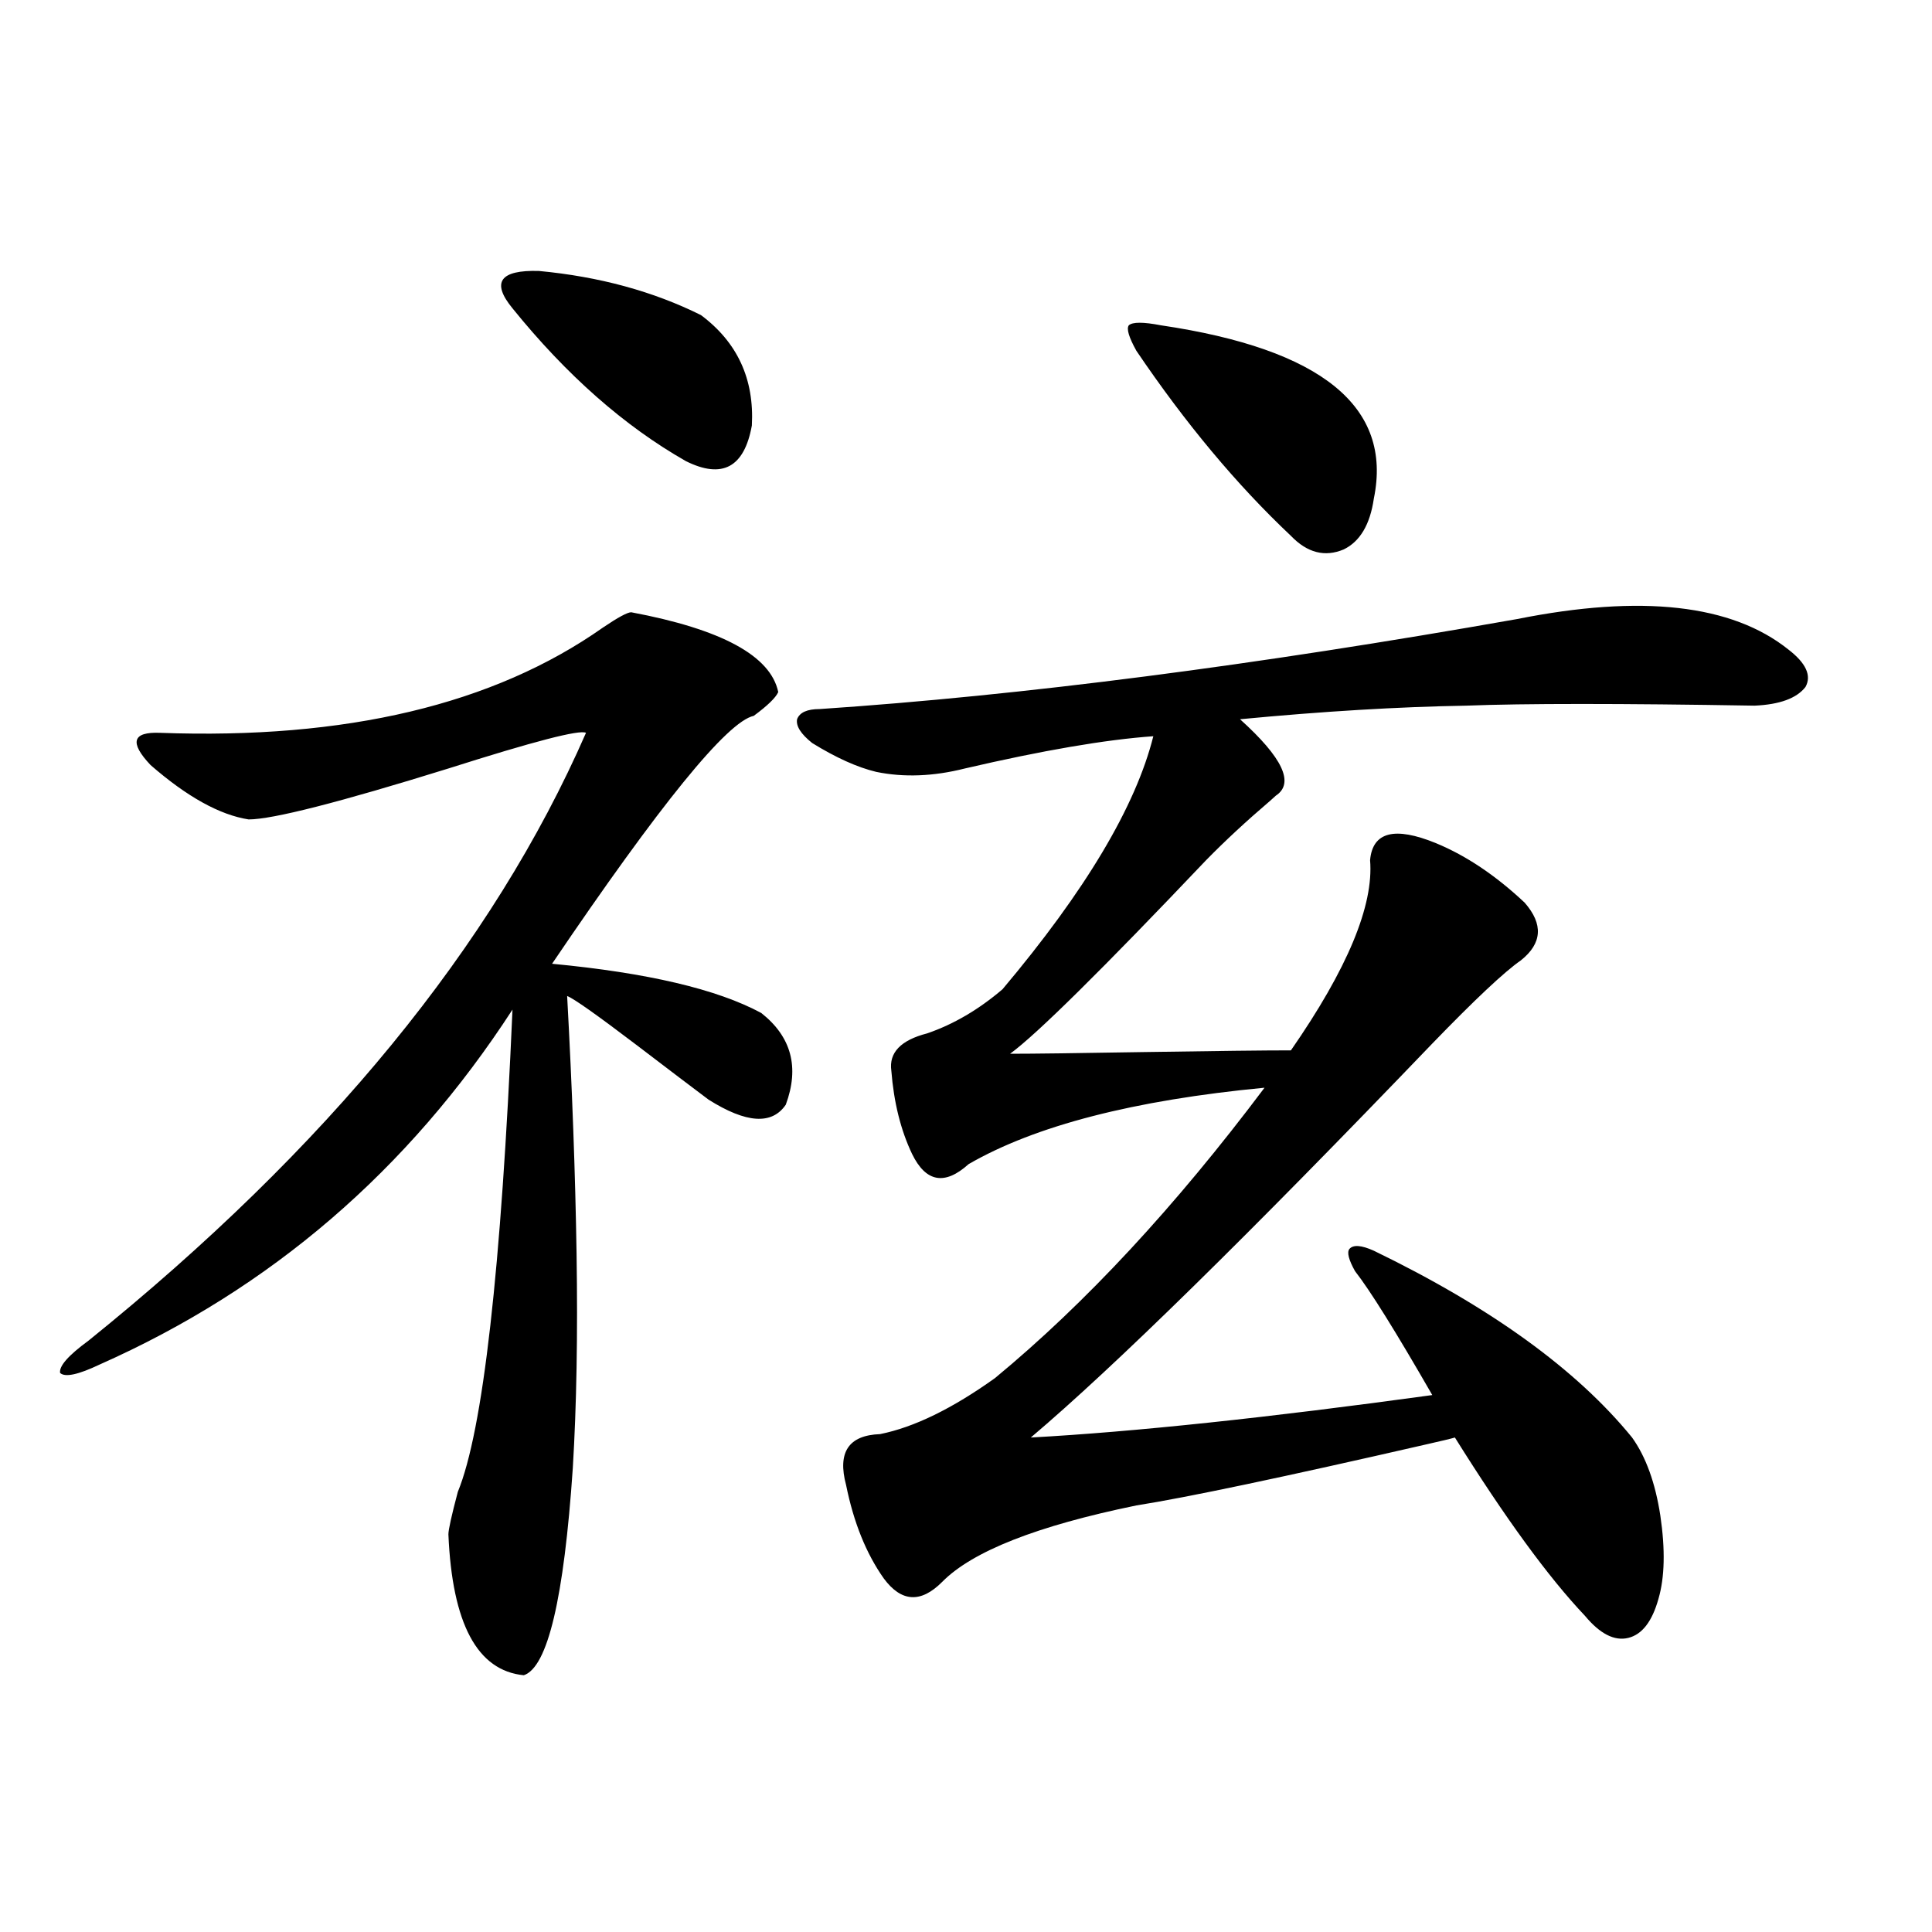 <?xml version="1.0" encoding="utf-8"?>
<!-- Generator: Adobe Illustrator 16.0.0, SVG Export Plug-In . SVG Version: 6.00 Build 0)  -->
<!DOCTYPE svg PUBLIC "-//W3C//DTD SVG 1.1//EN" "http://www.w3.org/Graphics/SVG/1.1/DTD/svg11.dtd">
<svg version="1.1" id="图层_1" xmlns="http://www.w3.org/2000/svg" xmlns:xlink="http://www.w3.org/1999/xlink" x="0px" y="0px"
	 width="1000px" height="1000px" viewBox="0 0 1000 1000" enable-background="new 0 0 1000 1000" xml:space="preserve">
<path d="M326.724,316.906c46.828,8.789,72.193,22.563,76.096,41.309c-1.311,2.938-5.533,7.031-12.683,12.305
	c-13.658,2.938-48.459,45.703-104.388,128.32c49.42,4.696,85.517,13.184,108.29,25.488c15.609,12.305,19.832,28.125,12.683,47.461
	c-7.164,10.547-20.487,9.668-39.999-2.637c-7.805-5.851-20.167-15.229-37.072-28.125c-20.822-15.82-32.85-24.308-36.097-25.488
	c2.592,47.461,4.223,91.997,4.878,133.594c0.641,41.61,0,78.524-1.951,110.742c-4.558,67.374-13.018,103.12-25.365,107.227
	c-24.069-2.349-37.072-26.669-39.023-72.949c0-2.335,1.616-9.668,4.878-21.973c13.003-31.641,22.438-114.835,28.292-249.609
	c-53.992,83.208-125.21,144.442-213.653,183.691c-11.066,5.273-17.896,6.743-20.487,4.395c-0.655-3.516,4.223-9.077,14.634-16.699
	c123.564-99.604,209.416-204.483,257.555-314.648c-3.262-1.758-26.996,4.395-71.218,18.457
	c-56.584,17.578-91.064,26.367-103.412,26.367c-14.969-2.335-31.874-11.714-50.73-28.125c-11.066-11.714-9.436-17.276,4.878-16.699
	c96.248,3.516,172.679-14.64,229.263-54.492C319.895,319.543,324.772,316.906,326.724,316.906z M265.262,159.582
	c-11.066-13.472-6.509-19.913,13.658-19.336c31.219,2.938,59.176,10.547,83.9,22.852c18.856,14.063,27.637,33.11,26.341,57.129
	c-3.902,21.685-15.289,27.837-34.146,18.457C323.142,220.528,293.219,194.161,265.262,159.582z M785.249,320.422
	c64.389-12.882,111.217-7.608,140.484,15.82c9.101,7.031,12.027,13.485,8.78,19.336c-4.558,5.864-13.338,9.091-26.341,9.668
	c-69.602-1.167-119.356-1.167-149.265,0c-35.121,0.591-74.145,2.938-117.07,7.031c22.104,19.927,28.292,33.11,18.536,39.551
	c-0.655,0.591-1.631,1.47-2.927,2.637c-12.362,10.547-23.414,20.806-33.17,30.762c-53.992,56.841-87.803,90.239-101.461,100.195
	c11.707,0,34.786-0.288,69.267-0.879c37.072-0.577,62.438-0.879,76.096-0.879c29.268-42.188,42.926-74.995,40.975-98.438
	c1.296-14.64,12.683-17.578,34.146-8.789c15.609,6.454,30.884,16.699,45.853,30.762c9.756,11.138,9.101,21.094-1.951,29.883
	c-8.46,5.864-23.749,20.215-45.853,43.066c-95.607,99.618-164.874,167.583-207.8,203.906c53.322-2.925,122.589-10.245,207.8-21.973
	c-18.871-32.808-32.194-54.19-39.999-64.16c-3.262-5.851-4.237-9.668-2.927-11.426c1.951-2.335,6.174-2.046,12.683,0.879
	c60.486,29.306,105.028,61.523,133.655,96.68c7.149,9.97,12.027,23.442,14.634,40.43c2.592,17.578,2.271,31.942-0.976,43.066
	c-3.262,11.714-8.46,18.457-15.609,20.215c-7.164,1.758-14.634-2.06-22.438-11.426c-18.871-19.913-41.31-50.675-67.315-92.285
	c-1.951,0.591-6.829,1.758-14.634,3.516c-74.145,17.001-124.234,27.548-150.24,31.641c-51.386,10.547-84.876,23.73-100.485,39.551
	c-11.066,11.124-21.143,10.547-30.243-1.758c-9.115-12.882-15.609-29.004-19.512-48.34c-4.558-16.987,1.296-25.776,17.561-26.367
	c17.561-3.516,37.393-13.184,59.511-29.004c46.828-38.672,93.321-88.77,139.509-150.293c-67.65,6.454-118.701,19.638-153.167,39.551
	c-12.362,11.138-22.118,9.38-29.268-5.273c-5.854-12.305-9.436-26.655-10.731-43.066c-1.311-9.366,4.878-15.82,18.536-19.336
	c13.658-4.683,26.661-12.305,39.023-22.852c42.926-50.977,68.932-94.62,78.047-130.957c-24.725,1.758-57.239,7.333-97.559,16.699
	c-16.265,4.106-31.554,4.696-45.853,1.758c-9.756-2.335-20.822-7.319-33.17-14.941c-5.854-4.683-8.46-8.789-7.805-12.305
	c1.296-3.516,5.198-5.273,11.707-5.273C528.99,359.973,649.308,344.454,785.249,320.422z M600.863,168.371
	c83.245,12.305,119.997,42.188,110.241,89.648c-1.951,13.485-7.164,22.274-15.609,26.367c-9.756,4.106-18.871,1.758-27.316-7.031
	c-27.972-26.367-54.633-58.296-79.998-95.801c-3.902-7.031-5.213-11.426-3.902-13.184
	C586.229,166.613,591.748,166.613,600.863,168.371z"/>
</svg>
